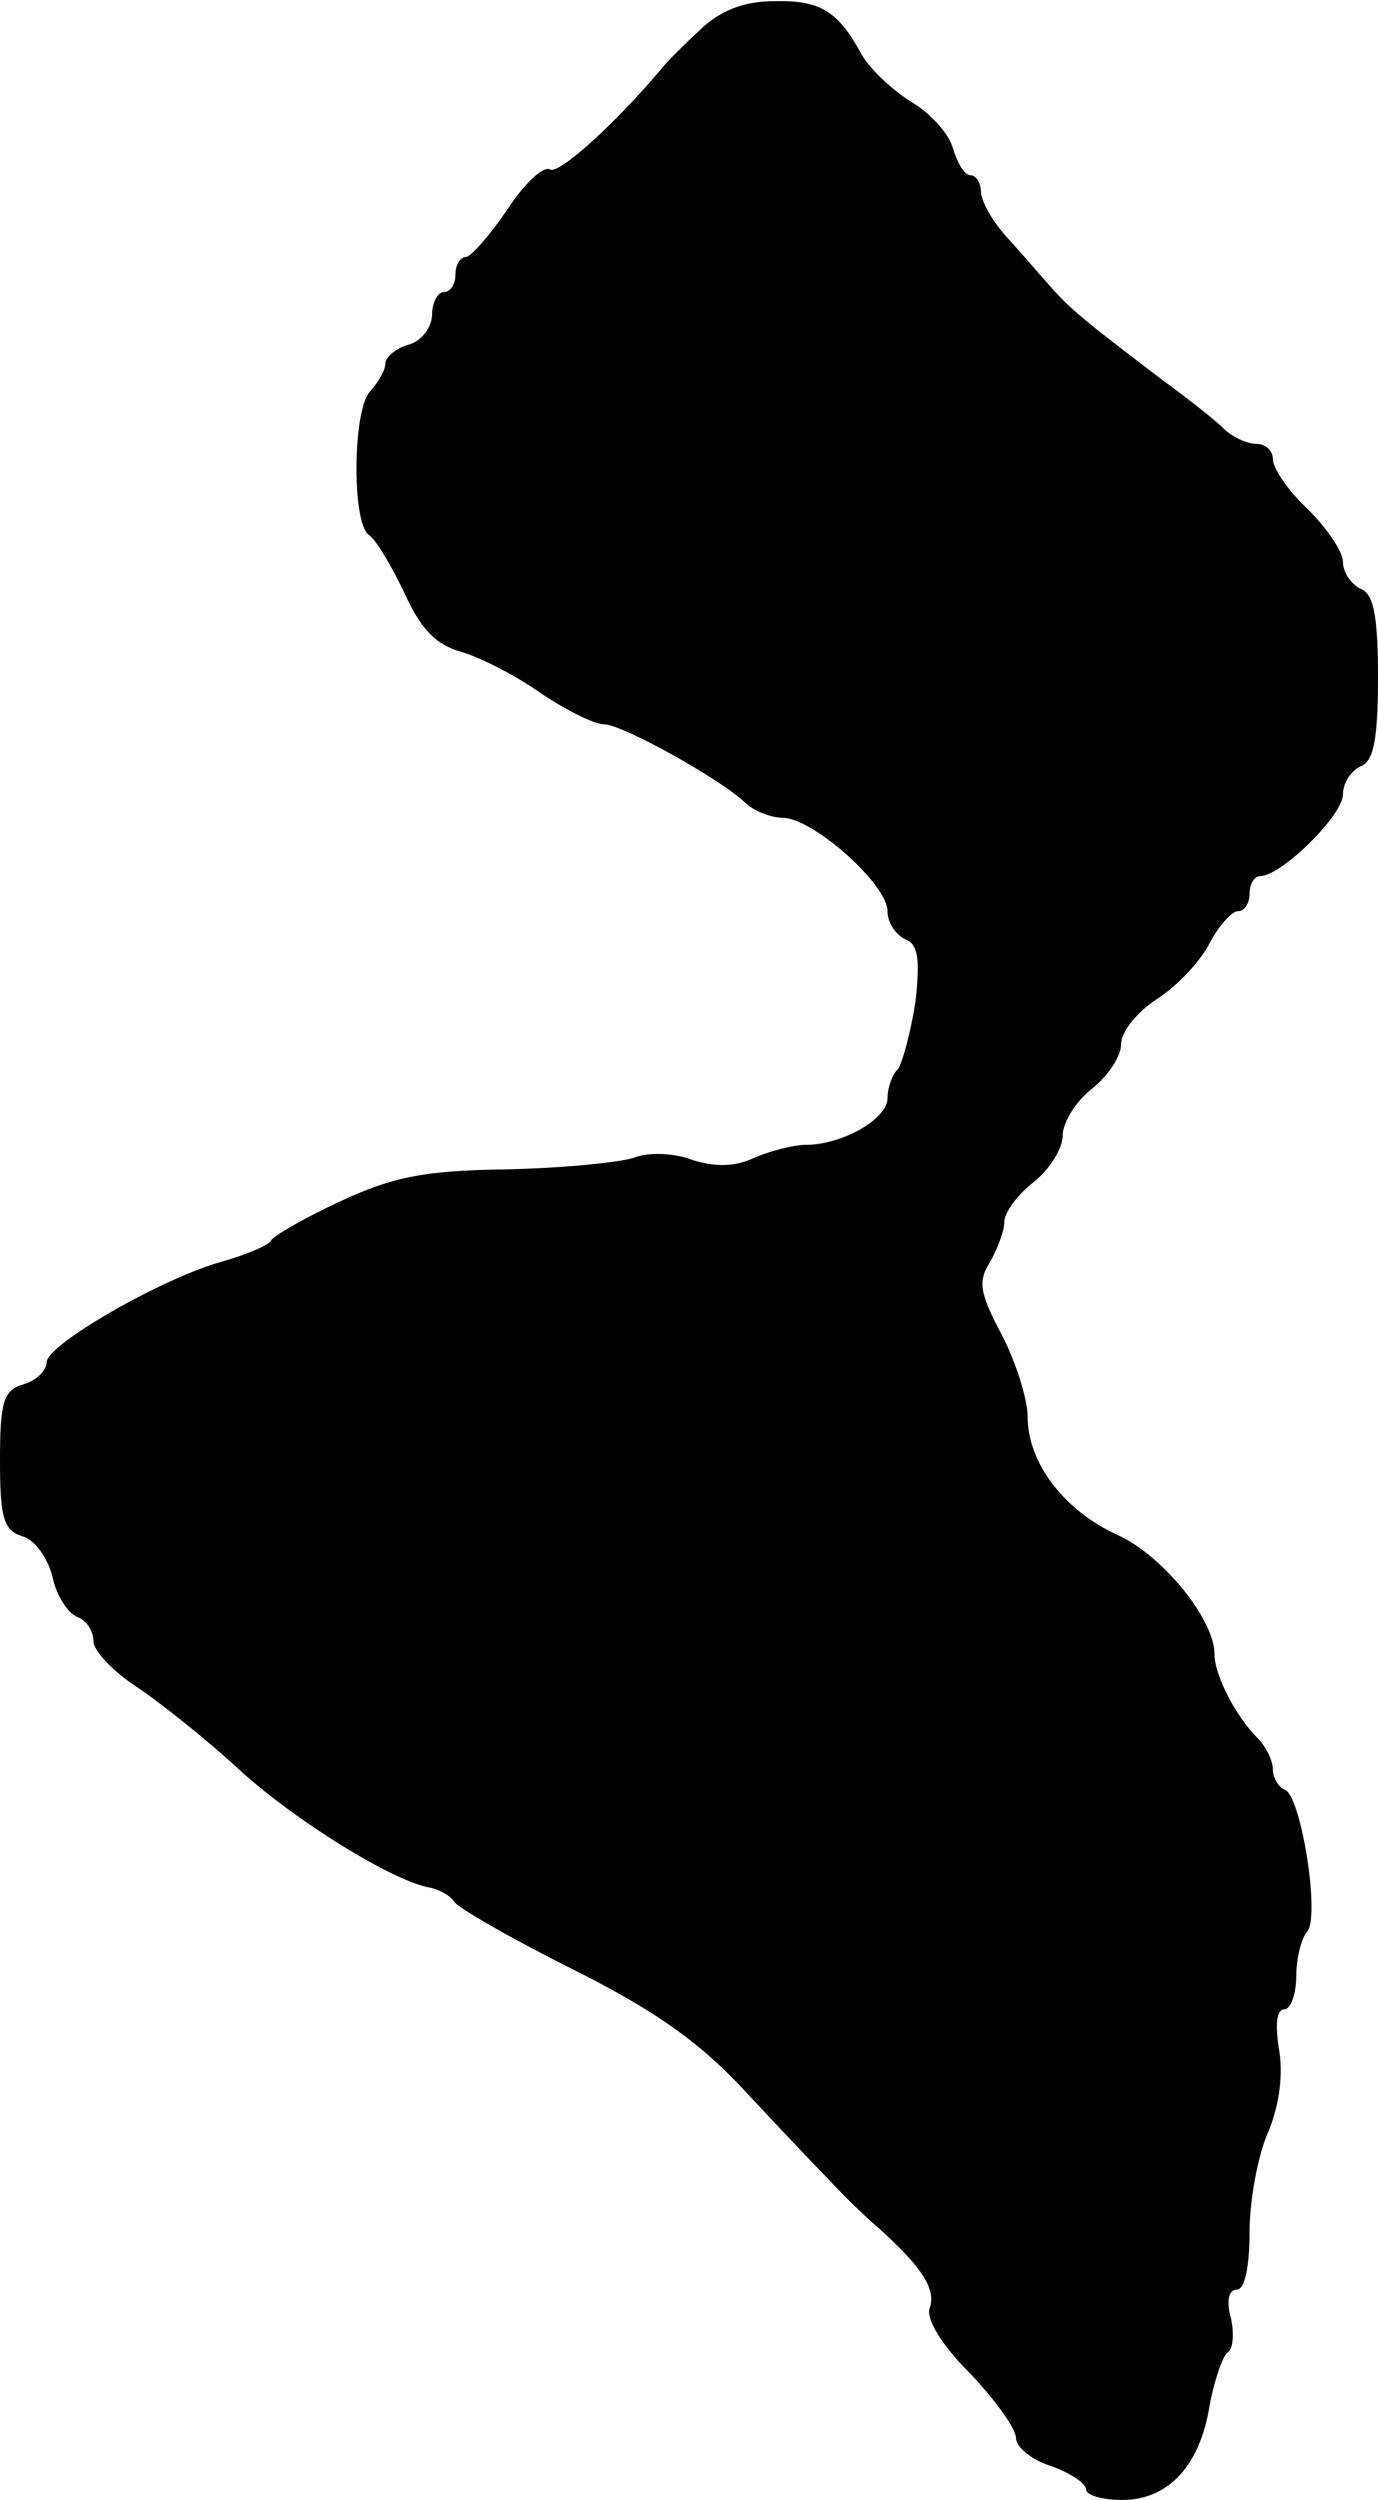 <?xml version="1.0" standalone="no"?>
<!DOCTYPE svg PUBLIC "-//W3C//DTD SVG 20010904//EN"
 "http://www.w3.org/TR/2001/REC-SVG-20010904/DTD/svg10.dtd">
<svg version="1.0" xmlns="http://www.w3.org/2000/svg"
 width="118pt" height="214pt" viewBox="0 0 118 214"
 preserveAspectRatio="xMidYMid meet">
<g transform="translate(0,214) scale(0.1,-0.1)"
fill="#000000" stroke="none">
<path d="M600 2115 c-14 -13 -28 -27 -32 -32 -41 -49 -90 -93 -97 -88 -6 3
-22 -12 -37 -35 -15 -22 -31 -40 -35 -40 -5 0 -9 -7 -9 -15 0 -8 -4 -15 -10
-15 -5 0 -10 -9 -10 -19 0 -11 -9 -23 -20 -26 -11 -3 -20 -11 -20 -16 0 -6 -6
-16 -13 -24 -15 -15 -16 -113 -1 -123 6 -4 19 -26 30 -49 14 -31 27 -45 49
-51 17 -5 48 -21 69 -36 21 -14 45 -26 53 -26 16 0 100 -47 121 -67 7 -7 22
-13 32 -13 26 0 90 -57 90 -80 0 -10 7 -20 15 -24 11 -4 13 -16 9 -53 -4 -26
-11 -52 -15 -58 -5 -5 -9 -16 -9 -25 0 -18 -39 -40 -70 -40 -10 0 -30 -5 -44
-11 -17 -8 -33 -8 -53 -2 -15 6 -38 7 -50 2 -12 -4 -61 -9 -110 -10 -72 -1
-98 -7 -143 -28 -30 -14 -56 -29 -58 -33 -2 -4 -21 -12 -42 -18 -51 -14 -150
-71 -150 -86 0 -7 -9 -16 -20 -19 -17 -5 -20 -15 -20 -65 0 -49 3 -60 19 -65
11 -3 22 -19 26 -35 3 -15 13 -31 21 -34 8 -3 14 -12 14 -21 0 -8 17 -26 37
-39 21 -14 61 -46 88 -71 47 -43 132 -96 164 -101 8 -2 17 -7 20 -12 3 -5 48
-31 100 -57 70 -35 109 -62 148 -104 29 -31 61 -65 72 -76 10 -11 29 -30 42
-41 39 -35 51 -54 45 -70 -3 -9 10 -31 34 -55 22 -23 40 -48 40 -56 0 -8 14
-19 30 -24 17 -6 30 -15 30 -20 0 -5 14 -9 31 -9 40 0 67 30 75 82 4 21 11 41
15 44 5 3 6 16 3 30 -4 14 -2 24 5 24 7 0 11 20 11 49 0 27 7 66 16 86 10 24
13 51 9 72 -3 20 -2 33 5 33 5 0 10 13 10 28 0 15 4 32 9 38 12 12 -5 118 -19
122 -5 2 -10 10 -10 17 0 8 -6 20 -13 27 -19 19 -37 54 -37 72 0 30 -45 85
-83 102 -46 21 -77 62 -77 101 0 15 -10 47 -22 70 -19 36 -21 46 -10 63 6 11
12 26 12 34 0 8 11 23 25 34 14 11 25 29 25 40 0 11 11 29 25 40 14 11 25 28
25 38 0 11 14 28 31 39 17 11 37 32 45 48 8 15 19 27 24 27 6 0 10 7 10 15 0
8 4 15 9 15 18 0 71 52 71 70 0 10 7 20 15 24 11 4 15 22 15 76 0 54 -4 72
-15 76 -8 4 -15 14 -15 23 0 9 -14 29 -30 45 -17 16 -30 35 -30 43 0 7 -6 13
-14 13 -8 0 -21 6 -28 13 -7 7 -31 26 -53 42 -63 48 -77 59 -94 78 -9 10 -26
30 -38 43 -13 14 -23 32 -23 40 0 7 -4 14 -9 14 -5 0 -11 10 -15 23 -3 12 -19
30 -36 40 -16 10 -35 28 -42 40 -20 37 -35 47 -75 46 -26 0 -46 -8 -63 -24z"/>
</g>
</svg>
